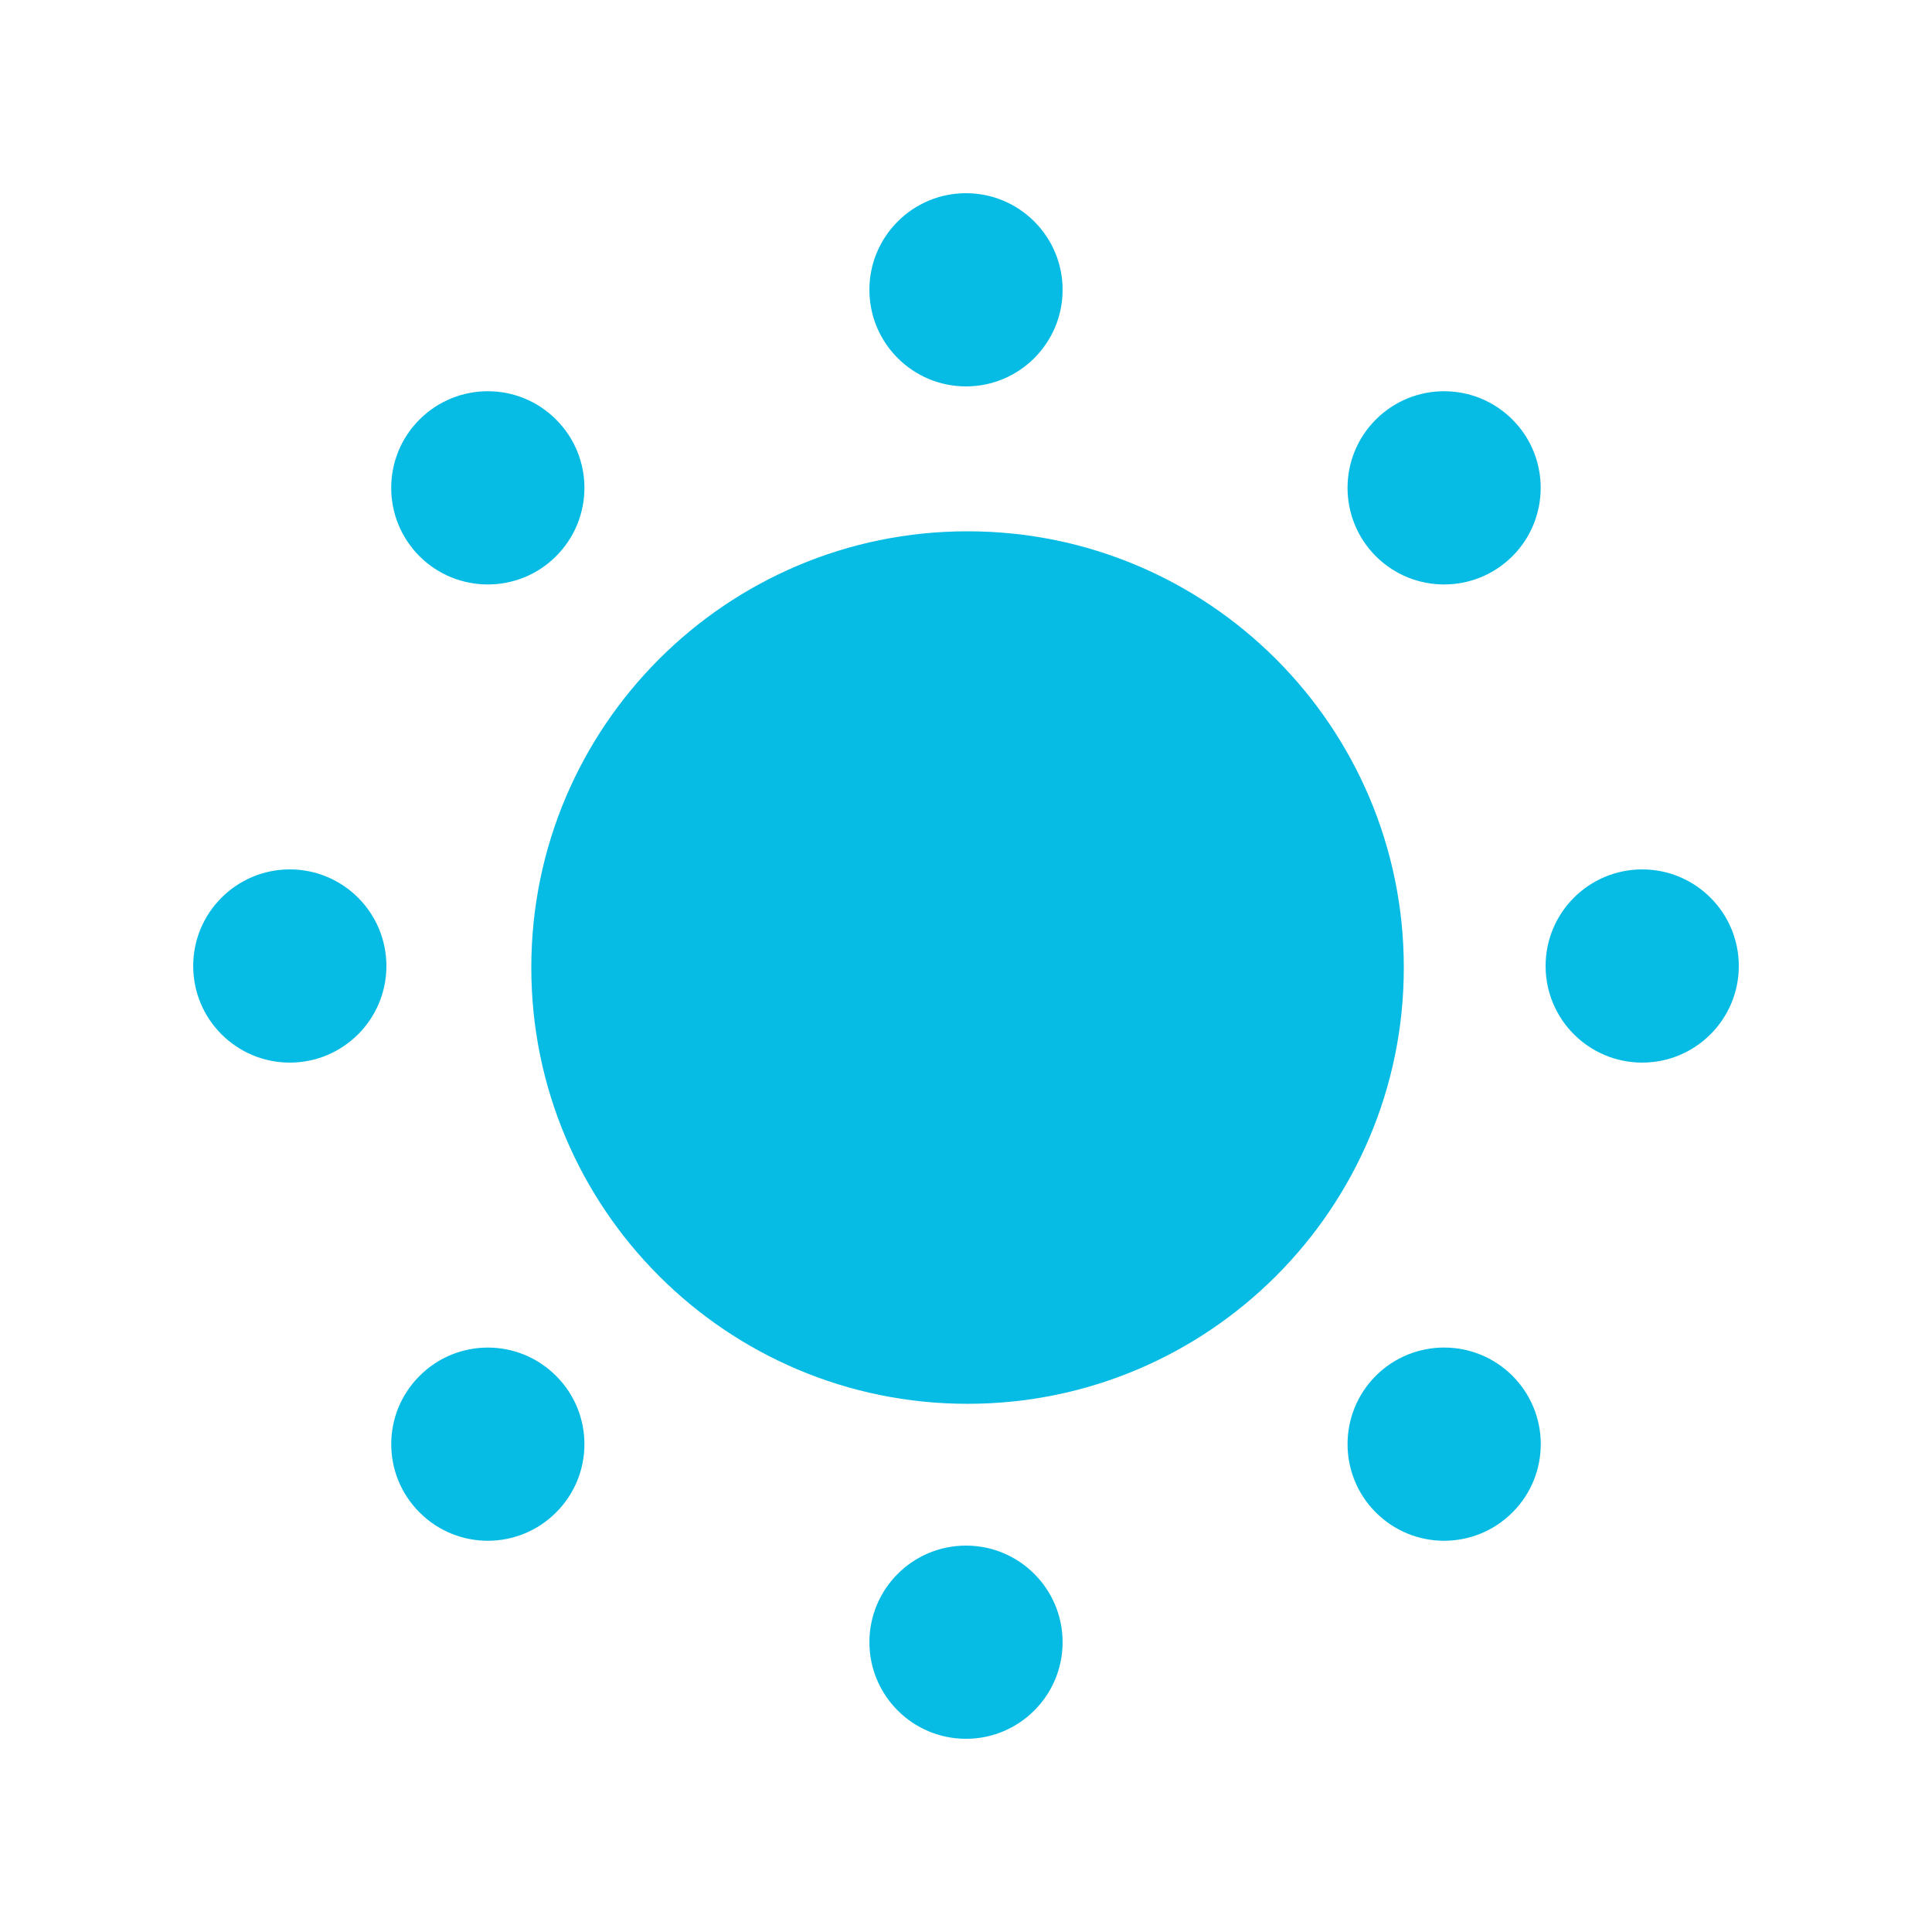 <svg width="18" height="18" viewBox="0 0 18 18" fill="none" xmlns="http://www.w3.org/2000/svg">
<path d="M13.079 9.015C13.079 11.259 11.259 13.079 9.014 13.079C6.77 13.079 4.95 11.259 4.95 9.015C4.95 6.77 6.77 4.95 9.014 4.95C11.259 4.95 13.079 6.77 13.079 9.015Z" fill="#06BCE5"/>
<path d="M9.9 2.7C9.9 3.197 9.497 3.6 9 3.6C8.503 3.6 8.1 3.197 8.1 2.7C8.1 2.203 8.503 1.8 9 1.8C9.497 1.8 9.9 2.203 9.9 2.7Z" fill="#06BCE5"/>
<path d="M9.9 15.3C9.9 15.797 9.497 16.2 9 16.2C8.503 16.2 8.1 15.797 8.1 15.3C8.1 14.803 8.503 14.4 9 14.4C9.497 14.4 9.9 14.803 9.9 15.3Z" fill="#06BCE5"/>
<path d="M2.7 8.1C3.197 8.1 3.6 8.503 3.6 9C3.6 9.497 3.197 9.9 2.7 9.9C2.203 9.9 1.8 9.497 1.8 9C1.8 8.503 2.203 8.1 2.7 8.1Z" fill="#06BCE5"/>
<path d="M15.3 8.1C15.797 8.1 16.2 8.503 16.2 9C16.2 9.497 15.797 9.9 15.3 9.9C14.803 9.9 14.4 9.497 14.4 9C14.4 8.503 14.803 8.1 15.3 8.1Z" fill="#06BCE5"/>
<path d="M3.909 12.819C4.26 12.467 4.83 12.467 5.181 12.819C5.533 13.17 5.533 13.74 5.181 14.091C4.83 14.443 4.26 14.443 3.909 14.091C3.557 13.74 3.557 13.17 3.909 12.819Z" fill="#06BCE5"/>
<path d="M12.818 3.909C13.17 3.557 13.739 3.557 14.091 3.909C14.442 4.26 14.442 4.83 14.091 5.182C13.739 5.533 13.17 5.533 12.818 5.182C12.467 4.83 12.467 4.26 12.818 3.909Z" fill="#06BCE5"/>
<path d="M12.818 14.091C12.467 13.74 12.467 13.17 12.818 12.818C13.17 12.467 13.739 12.467 14.091 12.818C14.443 13.17 14.443 13.74 14.091 14.091C13.739 14.443 13.17 14.443 12.818 14.091Z" fill="#06BCE5"/>
<path d="M3.908 5.182C3.557 4.83 3.557 4.26 3.908 3.909C4.26 3.557 4.83 3.557 5.181 3.909C5.533 4.26 5.533 4.83 5.181 5.182C4.83 5.533 4.26 5.533 3.908 5.182Z" fill="#06BCE5"/>
</svg>
